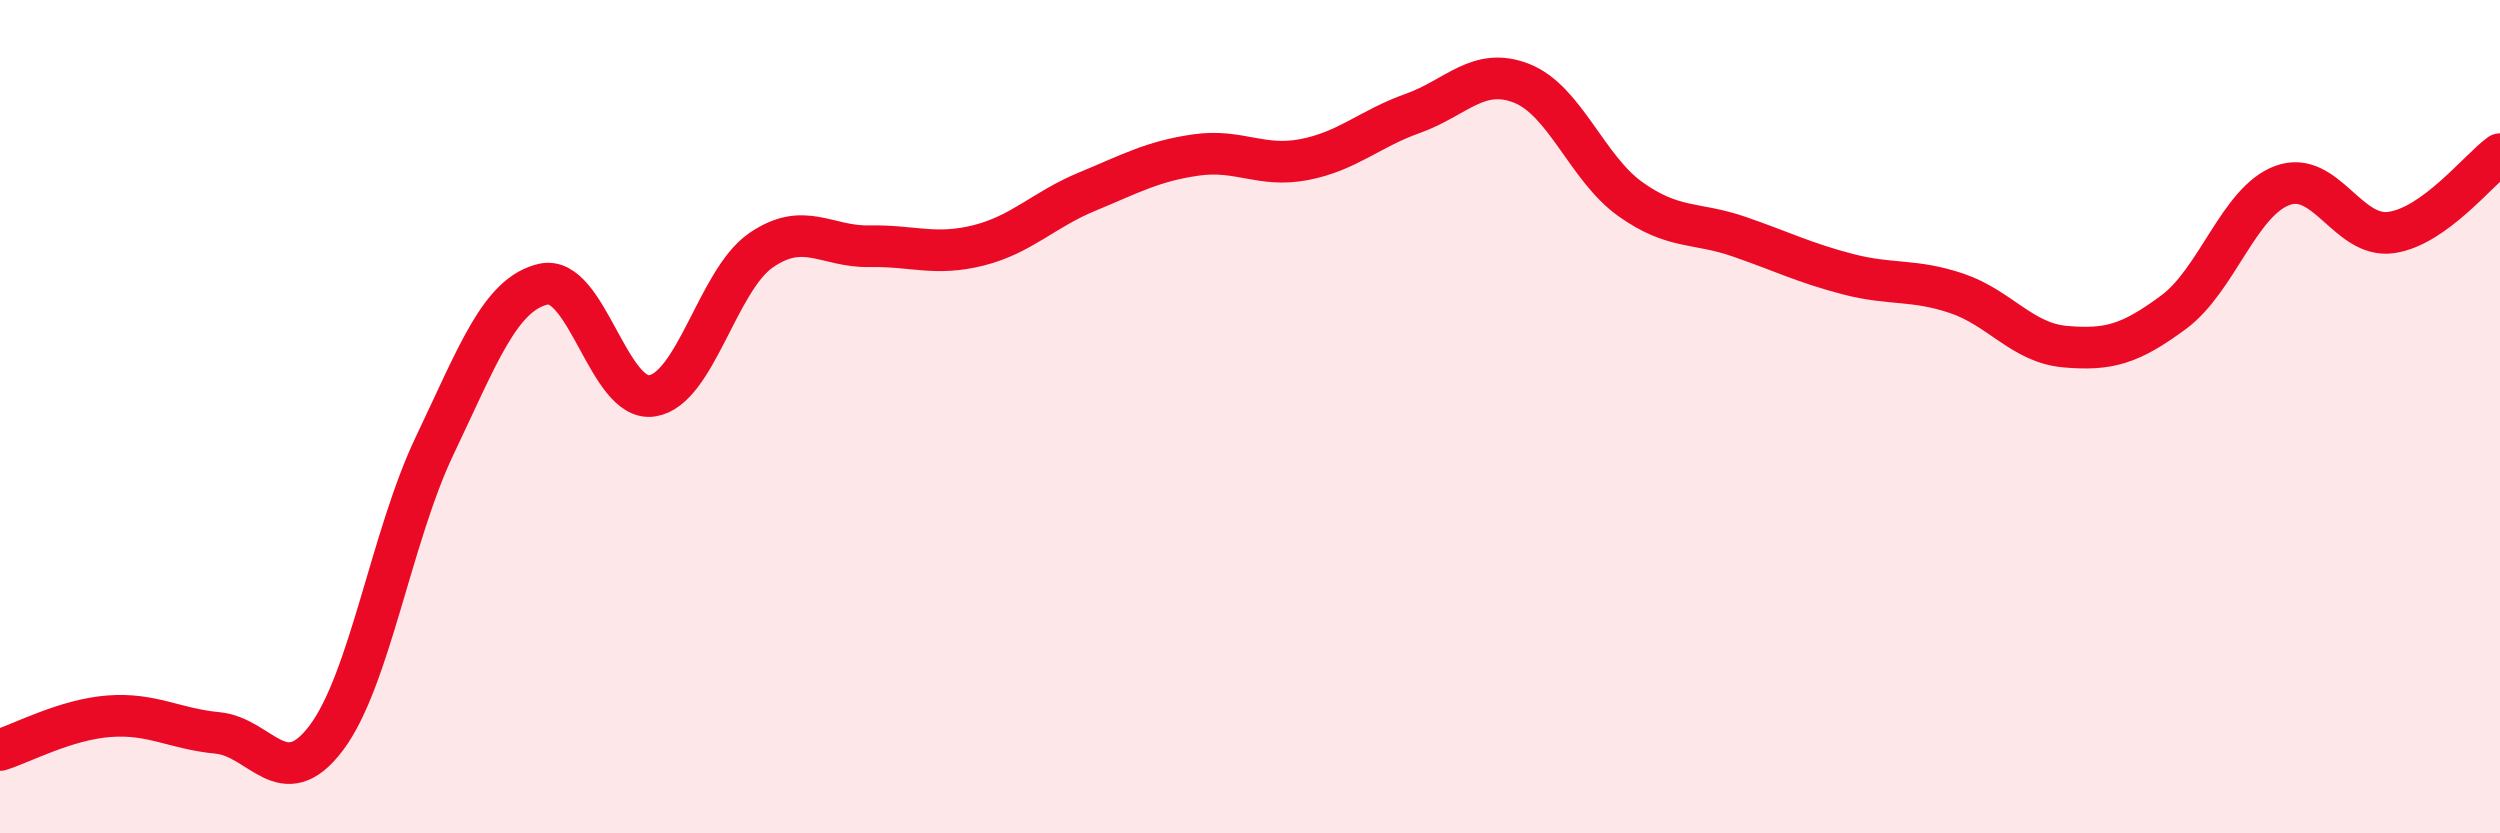 
    <svg width="60" height="20" viewBox="0 0 60 20" xmlns="http://www.w3.org/2000/svg">
      <path
        d="M 0,18 C 0.52,17.84 1.57,17.27 2.61,17.19 C 3.65,17.11 4.18,17.49 5.22,17.59 C 6.26,17.69 6.79,19.09 7.83,17.71 C 8.87,16.33 9.39,12.88 10.43,10.7 C 11.47,8.52 12,7.06 13.04,6.82 C 14.08,6.58 14.61,9.66 15.65,9.5 C 16.69,9.34 17.22,6.73 18.26,6.01 C 19.3,5.29 19.83,5.93 20.87,5.91 C 21.91,5.89 22.44,6.15 23.48,5.89 C 24.52,5.63 25.05,5.03 26.09,4.6 C 27.13,4.17 27.66,3.87 28.7,3.72 C 29.74,3.57 30.26,4.03 31.3,3.83 C 32.34,3.63 32.87,3.09 33.91,2.72 C 34.95,2.35 35.48,1.59 36.52,2 C 37.56,2.41 38.09,4.04 39.13,4.78 C 40.17,5.52 40.7,5.32 41.74,5.68 C 42.78,6.04 43.31,6.31 44.35,6.58 C 45.39,6.85 45.92,6.69 46.96,7.04 C 48,7.39 48.53,8.23 49.57,8.32 C 50.61,8.41 51.13,8.26 52.17,7.49 C 53.21,6.72 53.74,4.83 54.78,4.45 C 55.82,4.07 56.35,5.73 57.39,5.58 C 58.43,5.43 59.48,4.08 60,3.7L60 20L0 20Z"
        fill="#EB0A25"
        opacity="0.1"
        stroke-linecap="round"
        stroke-linejoin="round"
      />
      <path
        d="M 0,18 C 0.52,17.84 1.57,17.27 2.61,17.19 C 3.65,17.11 4.18,17.49 5.22,17.59 C 6.26,17.69 6.79,19.09 7.83,17.71 C 8.87,16.33 9.39,12.88 10.43,10.7 C 11.47,8.52 12,7.06 13.04,6.82 C 14.08,6.58 14.61,9.66 15.65,9.5 C 16.69,9.34 17.22,6.73 18.26,6.01 C 19.3,5.29 19.83,5.93 20.87,5.91 C 21.91,5.89 22.44,6.15 23.48,5.89 C 24.52,5.63 25.05,5.03 26.09,4.6 C 27.13,4.17 27.66,3.87 28.7,3.72 C 29.74,3.57 30.26,4.03 31.3,3.83 C 32.34,3.63 32.87,3.09 33.91,2.72 C 34.95,2.35 35.48,1.59 36.52,2 C 37.56,2.41 38.09,4.04 39.13,4.78 C 40.17,5.52 40.7,5.32 41.74,5.68 C 42.78,6.04 43.31,6.31 44.35,6.58 C 45.39,6.85 45.92,6.69 46.96,7.04 C 48,7.39 48.53,8.23 49.57,8.32 C 50.61,8.41 51.13,8.26 52.17,7.49 C 53.21,6.72 53.74,4.83 54.78,4.45 C 55.82,4.07 56.35,5.73 57.39,5.58 C 58.43,5.43 59.48,4.08 60,3.7"
        stroke="#EB0A25"
        stroke-width="1"
        fill="none"
        stroke-linecap="round"
        stroke-linejoin="round"
      />
    </svg>
  